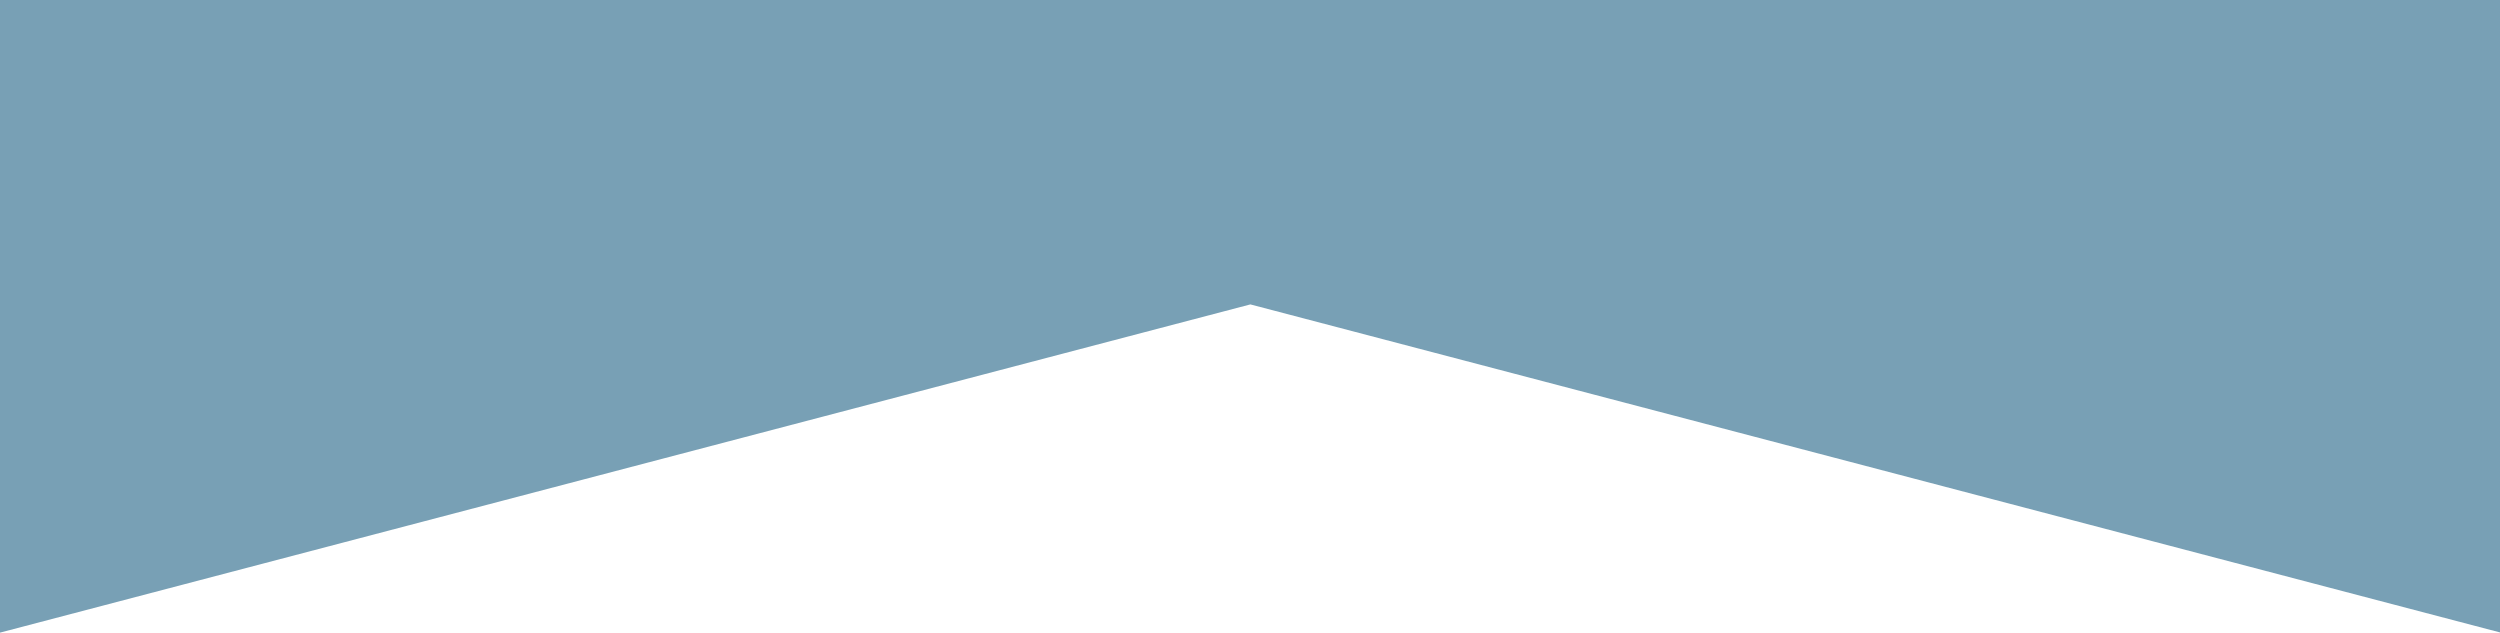 <svg xmlns="http://www.w3.org/2000/svg" xmlns:xlink="http://www.w3.org/1999/xlink" id="Layer_1" x="0px" y="0px" width="335.9px" height="85px" viewBox="0 0 335.9 85" style="enable-background:new 0 0 335.9 85;" xml:space="preserve"><style type="text/css">	.Drop_x0020_Shadow{fill:none;}	.Round_x0020_Corners_x0020_2_x0020_pt{fill:#FFFFFF;stroke:#231F20;stroke-miterlimit:10;}	.Live_x0020_Reflect_x0020_X{fill:none;}	.Bevel_x0020_Soft{fill:url(#SVGID_1_);}	.Dusk{fill:#FFFFFF;}	.Foliage_GS{fill:#FFDD00;}	.Pompadour_GS{fill-rule:evenodd;clip-rule:evenodd;fill:#44ADE2;}	.st0{fill:#78A0B5;}</style><linearGradient id="SVGID_1_" gradientUnits="userSpaceOnUse" x1="0" y1="0" x2="0.707" y2="0.707">	<stop offset="0" style="stop-color:#DEDFE3"></stop>	<stop offset="0.178" style="stop-color:#DADBDF"></stop>	<stop offset="0.361" style="stop-color:#CECFD3"></stop>	<stop offset="0.546" style="stop-color:#B9BCBF"></stop>	<stop offset="0.732" style="stop-color:#9CA0A2"></stop>	<stop offset="0.918" style="stop-color:#787D7E"></stop>	<stop offset="1" style="stop-color:#656B6C"></stop></linearGradient><path id="Path_209" class="st0" d="M0-383.7V85l168-44.1L336,85v-468.8H0z"></path></svg>